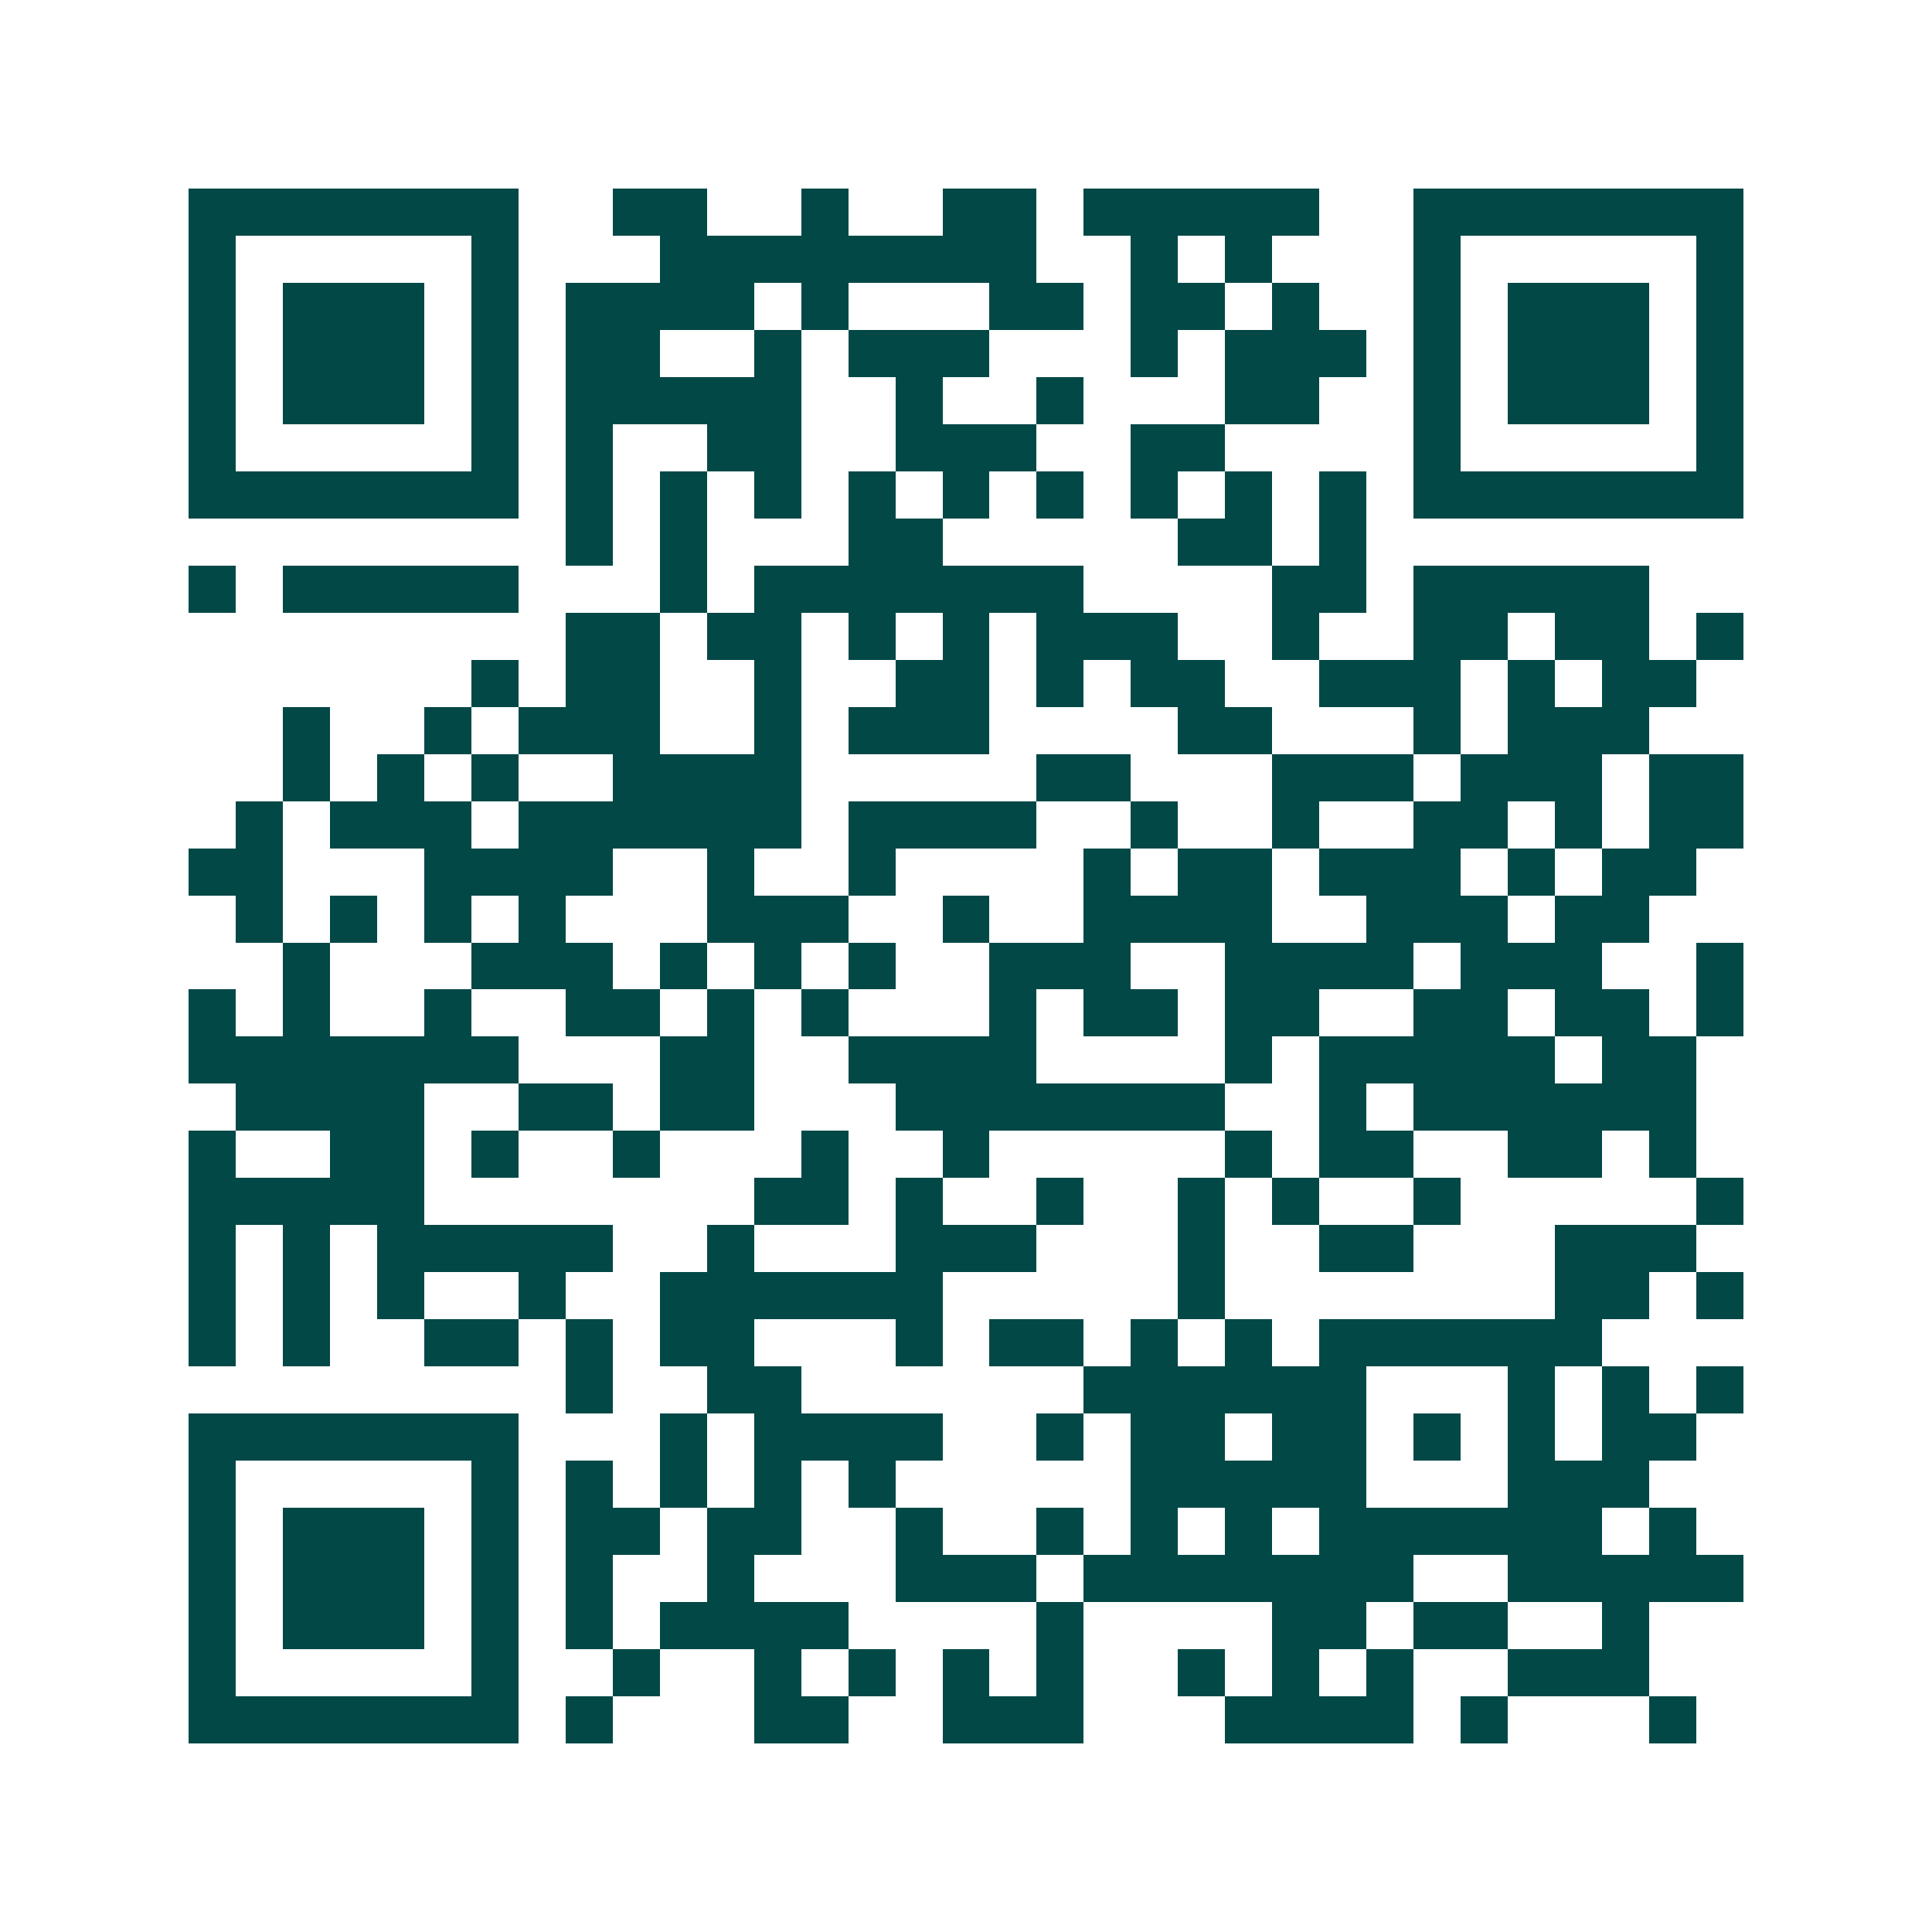 <svg xmlns="http://www.w3.org/2000/svg" width="200" height="200" viewBox="0 0 41 41" shape-rendering="crispEdges"><path fill="#ffffff" d="M0 0h41v41H0z"/><path stroke="#014847" d="M4 4.5h7m2 0h2m2 0h1m2 0h2m1 0h5m2 0h7M4 5.5h1m5 0h1m3 0h8m2 0h1m1 0h1m3 0h1m5 0h1M4 6.5h1m1 0h3m1 0h1m1 0h4m1 0h1m3 0h2m1 0h2m1 0h1m2 0h1m1 0h3m1 0h1M4 7.5h1m1 0h3m1 0h1m1 0h2m2 0h1m1 0h3m3 0h1m1 0h3m1 0h1m1 0h3m1 0h1M4 8.5h1m1 0h3m1 0h1m1 0h5m2 0h1m2 0h1m3 0h2m2 0h1m1 0h3m1 0h1M4 9.5h1m5 0h1m1 0h1m2 0h2m2 0h3m2 0h2m4 0h1m5 0h1M4 10.5h7m1 0h1m1 0h1m1 0h1m1 0h1m1 0h1m1 0h1m1 0h1m1 0h1m1 0h1m1 0h7M12 11.5h1m1 0h1m3 0h2m5 0h2m1 0h1M4 12.5h1m1 0h5m3 0h1m1 0h7m4 0h2m1 0h5M12 13.5h2m1 0h2m1 0h1m1 0h1m1 0h3m2 0h1m2 0h2m1 0h2m1 0h1M10 14.5h1m1 0h2m2 0h1m2 0h2m1 0h1m1 0h2m2 0h3m1 0h1m1 0h2M6 15.5h1m2 0h1m1 0h3m2 0h1m1 0h3m4 0h2m3 0h1m1 0h3M6 16.5h1m1 0h1m1 0h1m2 0h4m5 0h2m3 0h3m1 0h3m1 0h2M5 17.5h1m1 0h3m1 0h6m1 0h4m2 0h1m2 0h1m2 0h2m1 0h1m1 0h2M4 18.5h2m3 0h4m2 0h1m2 0h1m4 0h1m1 0h2m1 0h3m1 0h1m1 0h2M5 19.5h1m1 0h1m1 0h1m1 0h1m3 0h3m2 0h1m2 0h4m2 0h3m1 0h2M6 20.5h1m3 0h3m1 0h1m1 0h1m1 0h1m2 0h3m2 0h4m1 0h3m2 0h1M4 21.5h1m1 0h1m2 0h1m2 0h2m1 0h1m1 0h1m3 0h1m1 0h2m1 0h2m2 0h2m1 0h2m1 0h1M4 22.5h7m3 0h2m2 0h4m4 0h1m1 0h5m1 0h2M5 23.5h4m2 0h2m1 0h2m3 0h7m2 0h1m1 0h6M4 24.5h1m2 0h2m1 0h1m2 0h1m3 0h1m2 0h1m5 0h1m1 0h2m2 0h2m1 0h1M4 25.5h5m7 0h2m1 0h1m2 0h1m2 0h1m1 0h1m2 0h1m5 0h1M4 26.5h1m1 0h1m1 0h5m2 0h1m3 0h3m3 0h1m2 0h2m3 0h3M4 27.5h1m1 0h1m1 0h1m2 0h1m2 0h6m5 0h1m7 0h2m1 0h1M4 28.5h1m1 0h1m2 0h2m1 0h1m1 0h2m3 0h1m1 0h2m1 0h1m1 0h1m1 0h6M12 29.5h1m2 0h2m6 0h6m3 0h1m1 0h1m1 0h1M4 30.5h7m3 0h1m1 0h4m2 0h1m1 0h2m1 0h2m1 0h1m1 0h1m1 0h2M4 31.5h1m5 0h1m1 0h1m1 0h1m1 0h1m1 0h1m5 0h5m3 0h3M4 32.5h1m1 0h3m1 0h1m1 0h2m1 0h2m2 0h1m2 0h1m1 0h1m1 0h1m1 0h6m1 0h1M4 33.5h1m1 0h3m1 0h1m1 0h1m2 0h1m3 0h3m1 0h7m2 0h5M4 34.5h1m1 0h3m1 0h1m1 0h1m1 0h4m4 0h1m4 0h2m1 0h2m2 0h1M4 35.5h1m5 0h1m2 0h1m2 0h1m1 0h1m1 0h1m1 0h1m2 0h1m1 0h1m1 0h1m2 0h3M4 36.5h7m1 0h1m3 0h2m2 0h3m3 0h4m1 0h1m3 0h1"/></svg>
